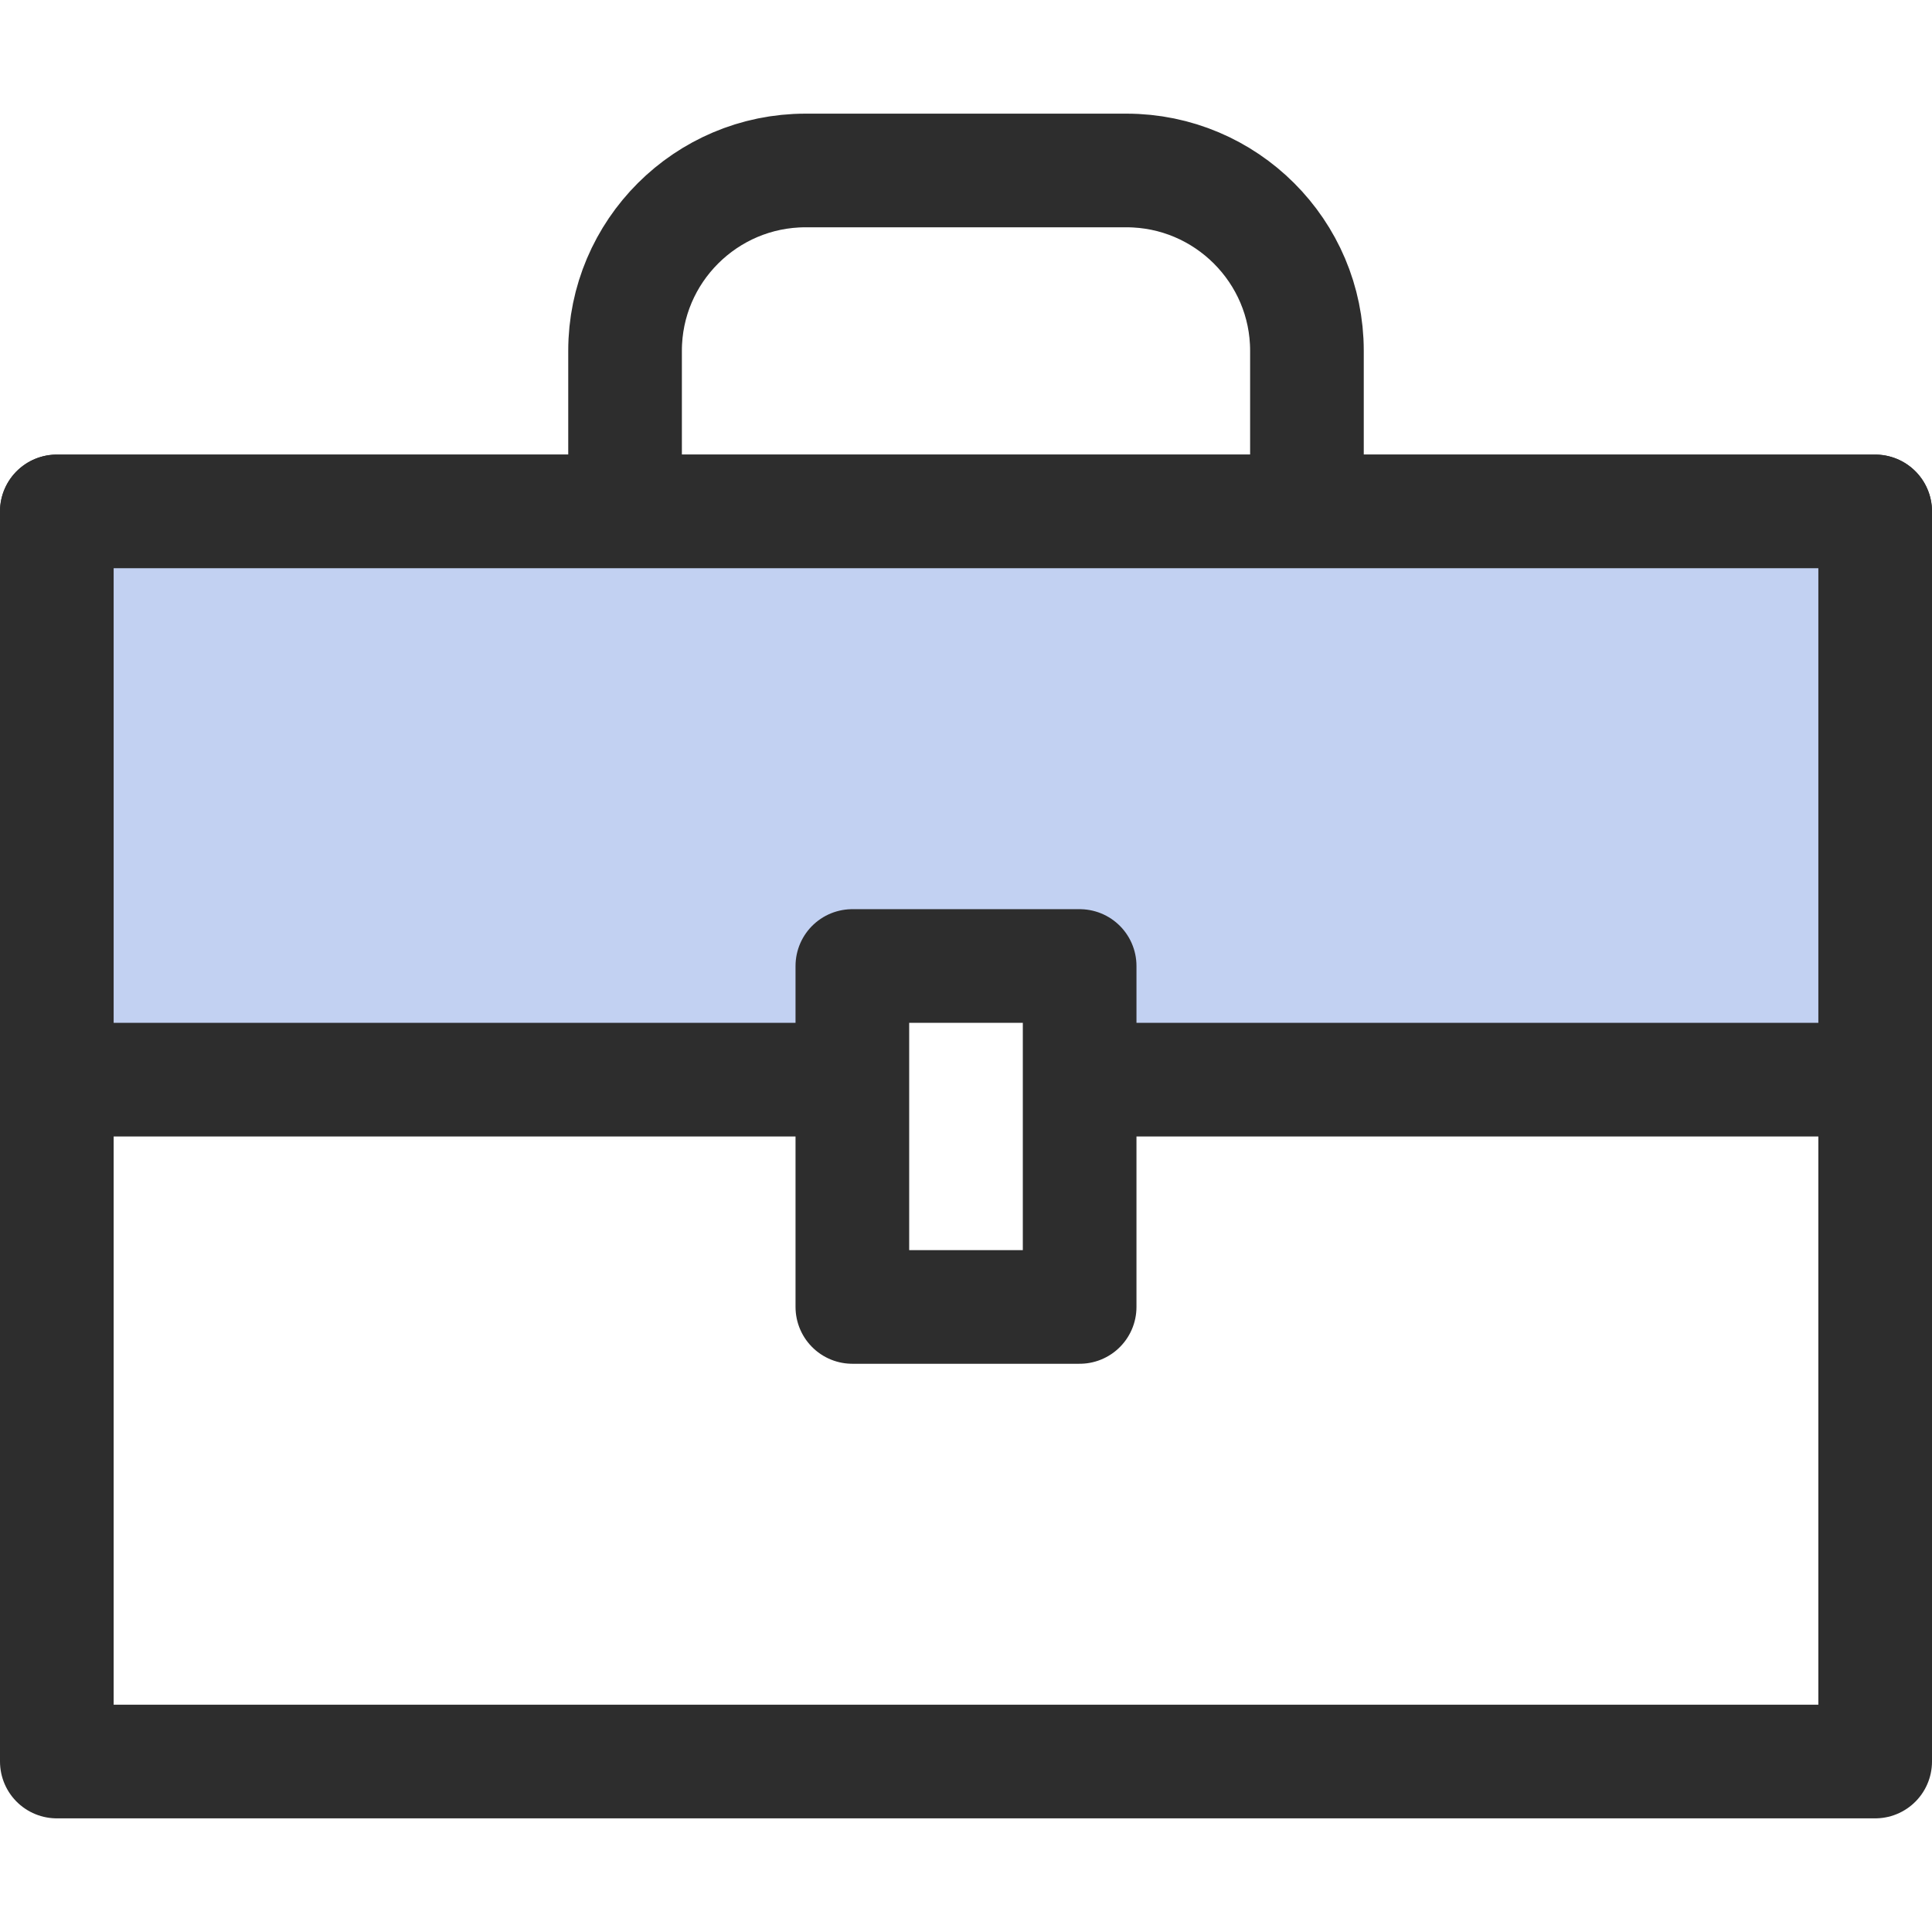 <svg width="34" height="34" viewBox="0 0 34 34" fill="none" xmlns="http://www.w3.org/2000/svg">
<rect width="34" height="34" fill="white"/>
<path d="M14.169 3H19.823C21.575 3 23 4.423 23 6.173V11H11V6.173C11 4.423 12.425 3 14.177 3H14.169Z" fill="white" stroke="#2D2D2D" stroke-width="2" stroke-linecap="round" stroke-linejoin="round"/>
<path d="M33 9H1V31H33V9Z" fill="white" stroke="#2D2D2D" stroke-width="2" stroke-linecap="round" stroke-linejoin="round"/>
<path d="M33 9H1V19H33V9Z" fill="#C2D1F2" stroke="#2D2D2D" stroke-width="2" stroke-linecap="round" stroke-linejoin="round"/>
<path d="M19 17H15V23H19V17Z" fill="white" stroke="#2D2D2D" stroke-width="2" stroke-linecap="round" stroke-linejoin="round"/>
</svg>
